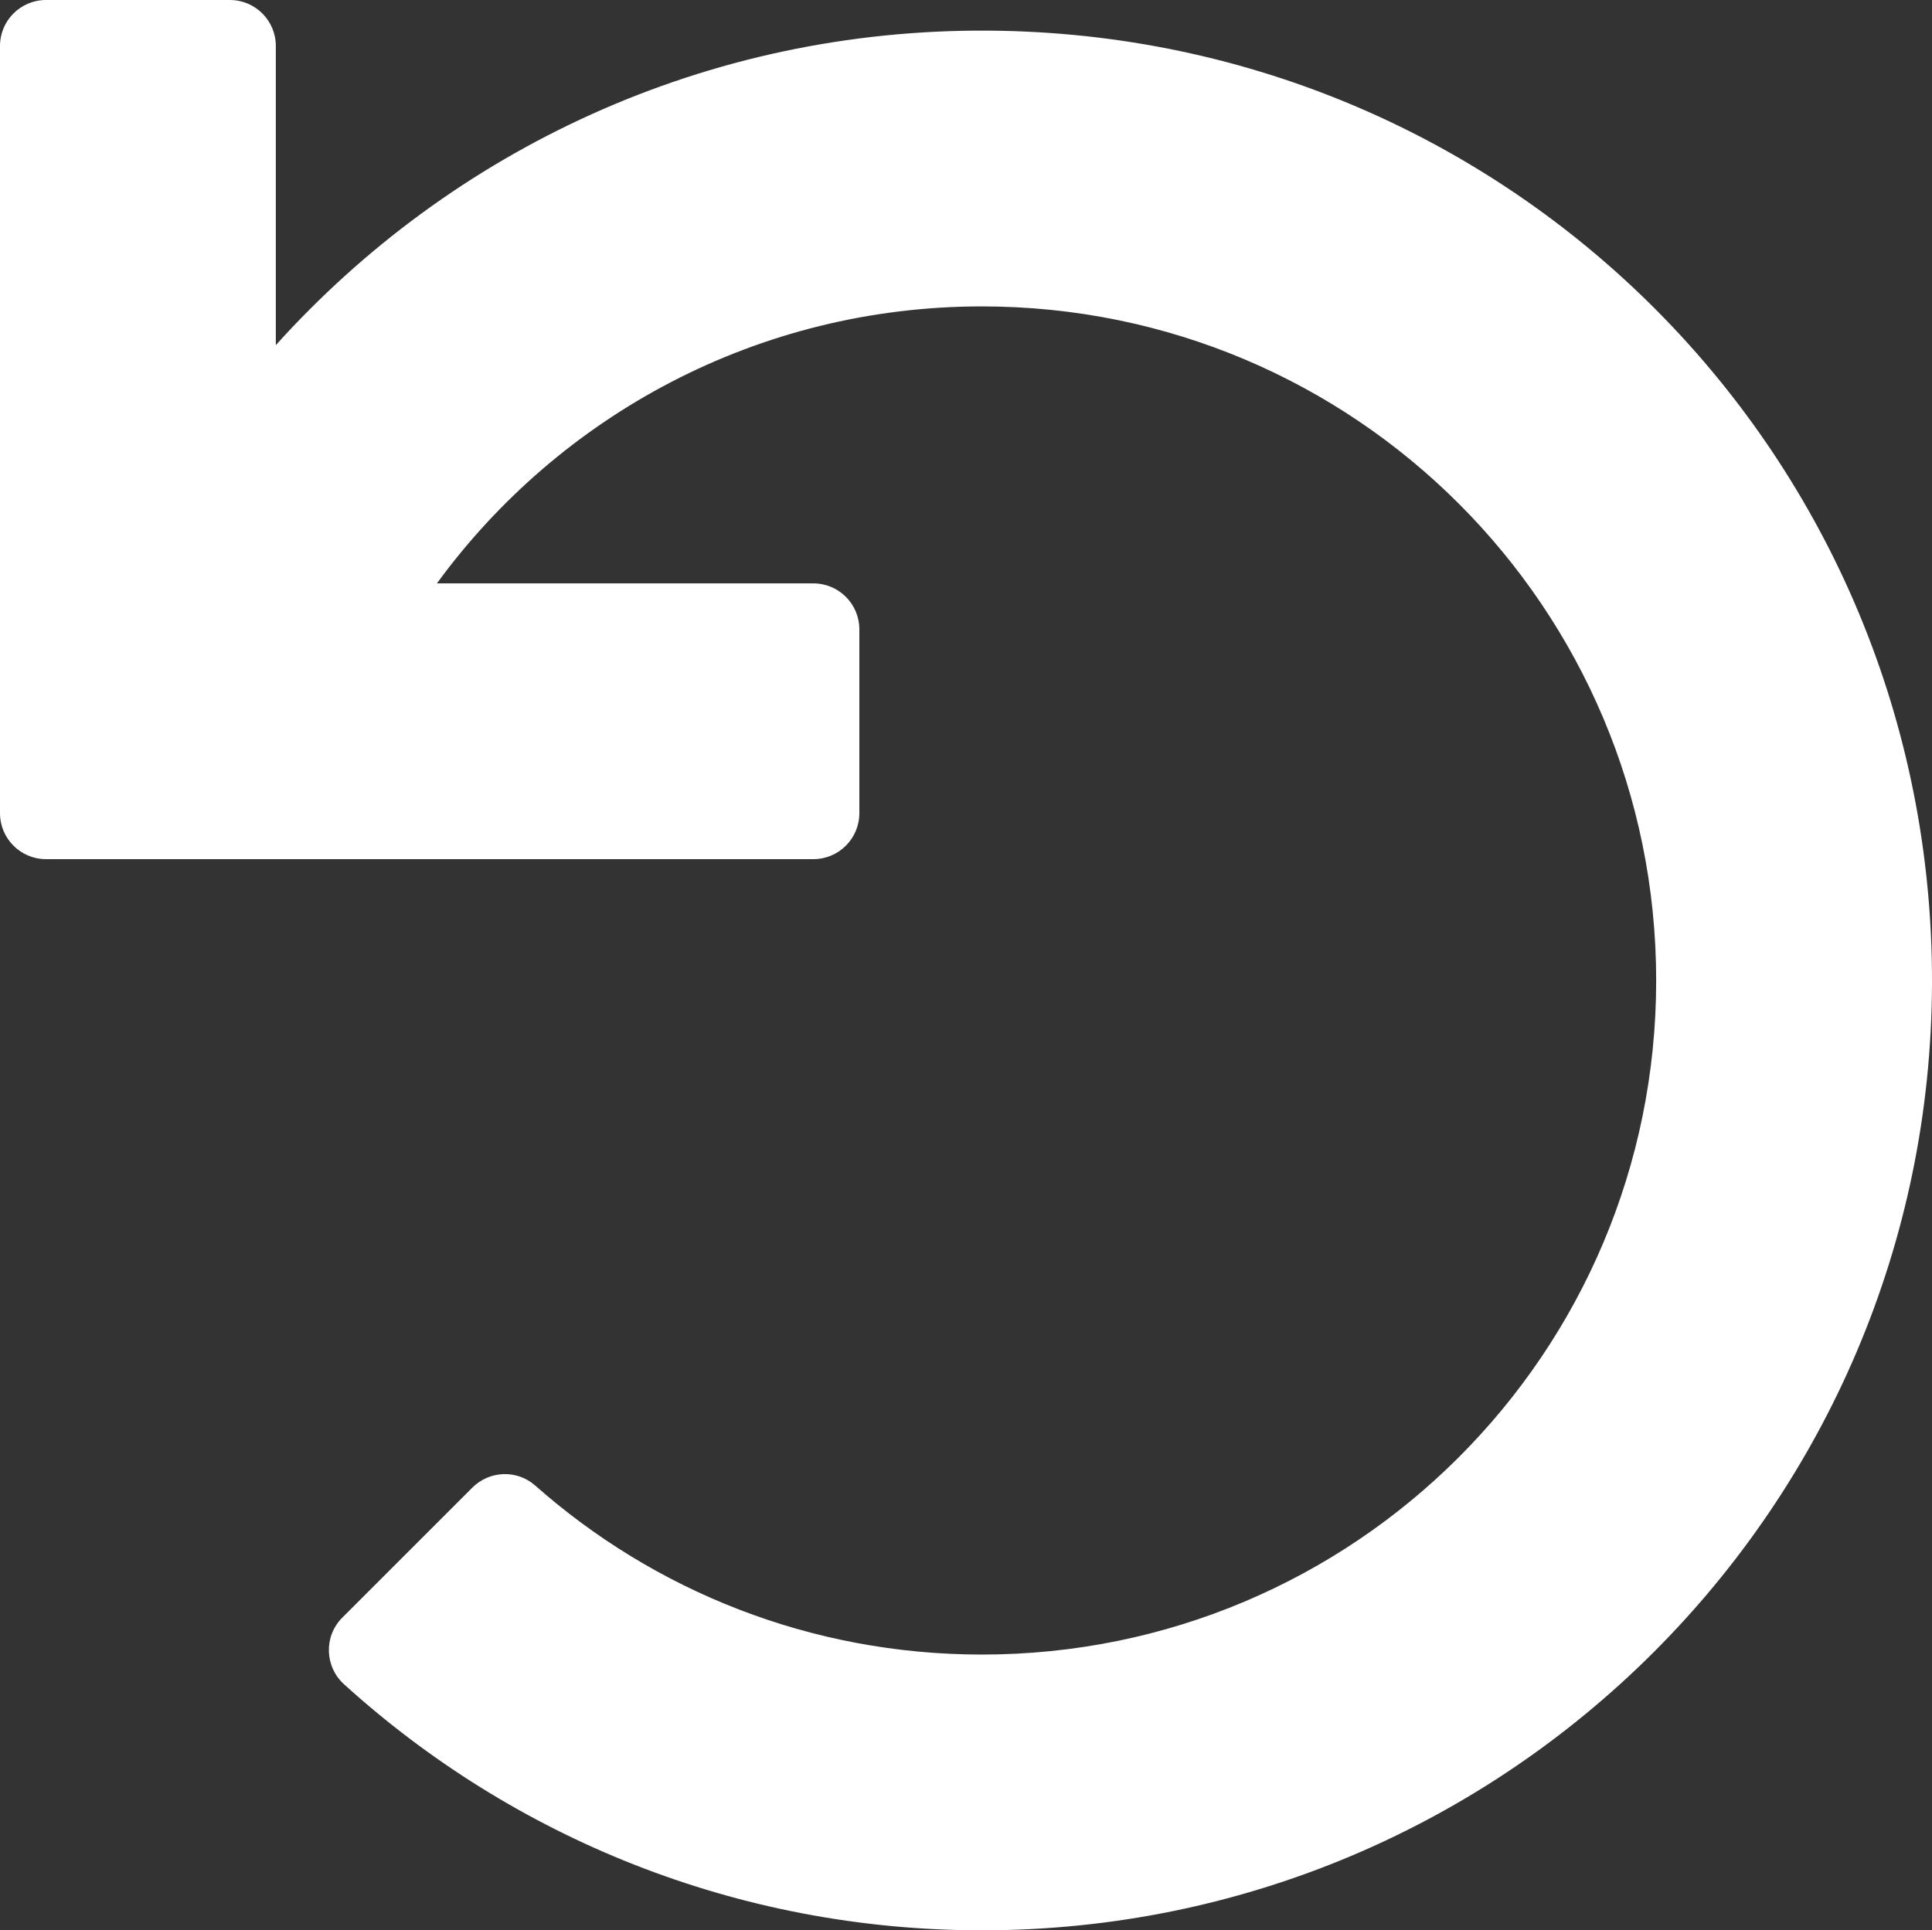<?xml version="1.0" encoding="UTF-8"?>
<svg width="15.76px" height="15.75px" viewBox="0 0 15.76 15.75" version="1.1" xmlns="http://www.w3.org/2000/svg" xmlns:xlink="http://www.w3.org/1999/xlink">
    <rect x="0" y="0" width="15.76" height="15.75" fill="#333333" stroke="none"/>
    <title>11-DDG-/start-over@3x</title>
    <g id="11-DDG-/start-over" stroke="none" stroke-width="1" fill="none" fill-rule="evenodd">
        <path d="M6.635,7.01 C6.842,7.01 7.01,6.842 7.01,6.635 L7.01,5.135 C7.01,4.928 6.842,4.76 6.635,4.76 L3.564,4.76 C4.564,3.39 6.182,2.5 8.01,2.5 C11.051,2.5 13.51,4.96 13.51,8 C13.51,11.04 11.05,13.5 8.01,13.5 C6.612,13.5 5.336,12.979 4.366,12.121 C4.218,11.99 3.994,11.998 3.854,12.137 L2.792,13.199 C2.64,13.351 2.648,13.599 2.807,13.743 C4.182,14.99 6.008,15.75 8.01,15.75 C12.285,15.75 15.751,12.289 15.76,8.017 C15.769,3.738 12.346,0.281 8.068,0.25 C5.758,0.233 3.68,1.227 2.25,2.816 L2.25,0.375 C2.25,0.168 2.082,0 1.875,0 L0.375,0 C0.168,0 0,0.168 0,0.375 L0,6.635 C0,6.842 0.168,7.01 0.375,7.01 L6.635,7.01 Z" id="Path" fill="#FFFFFF" fill-rule="nonzero"></path>
    </g>
</svg>